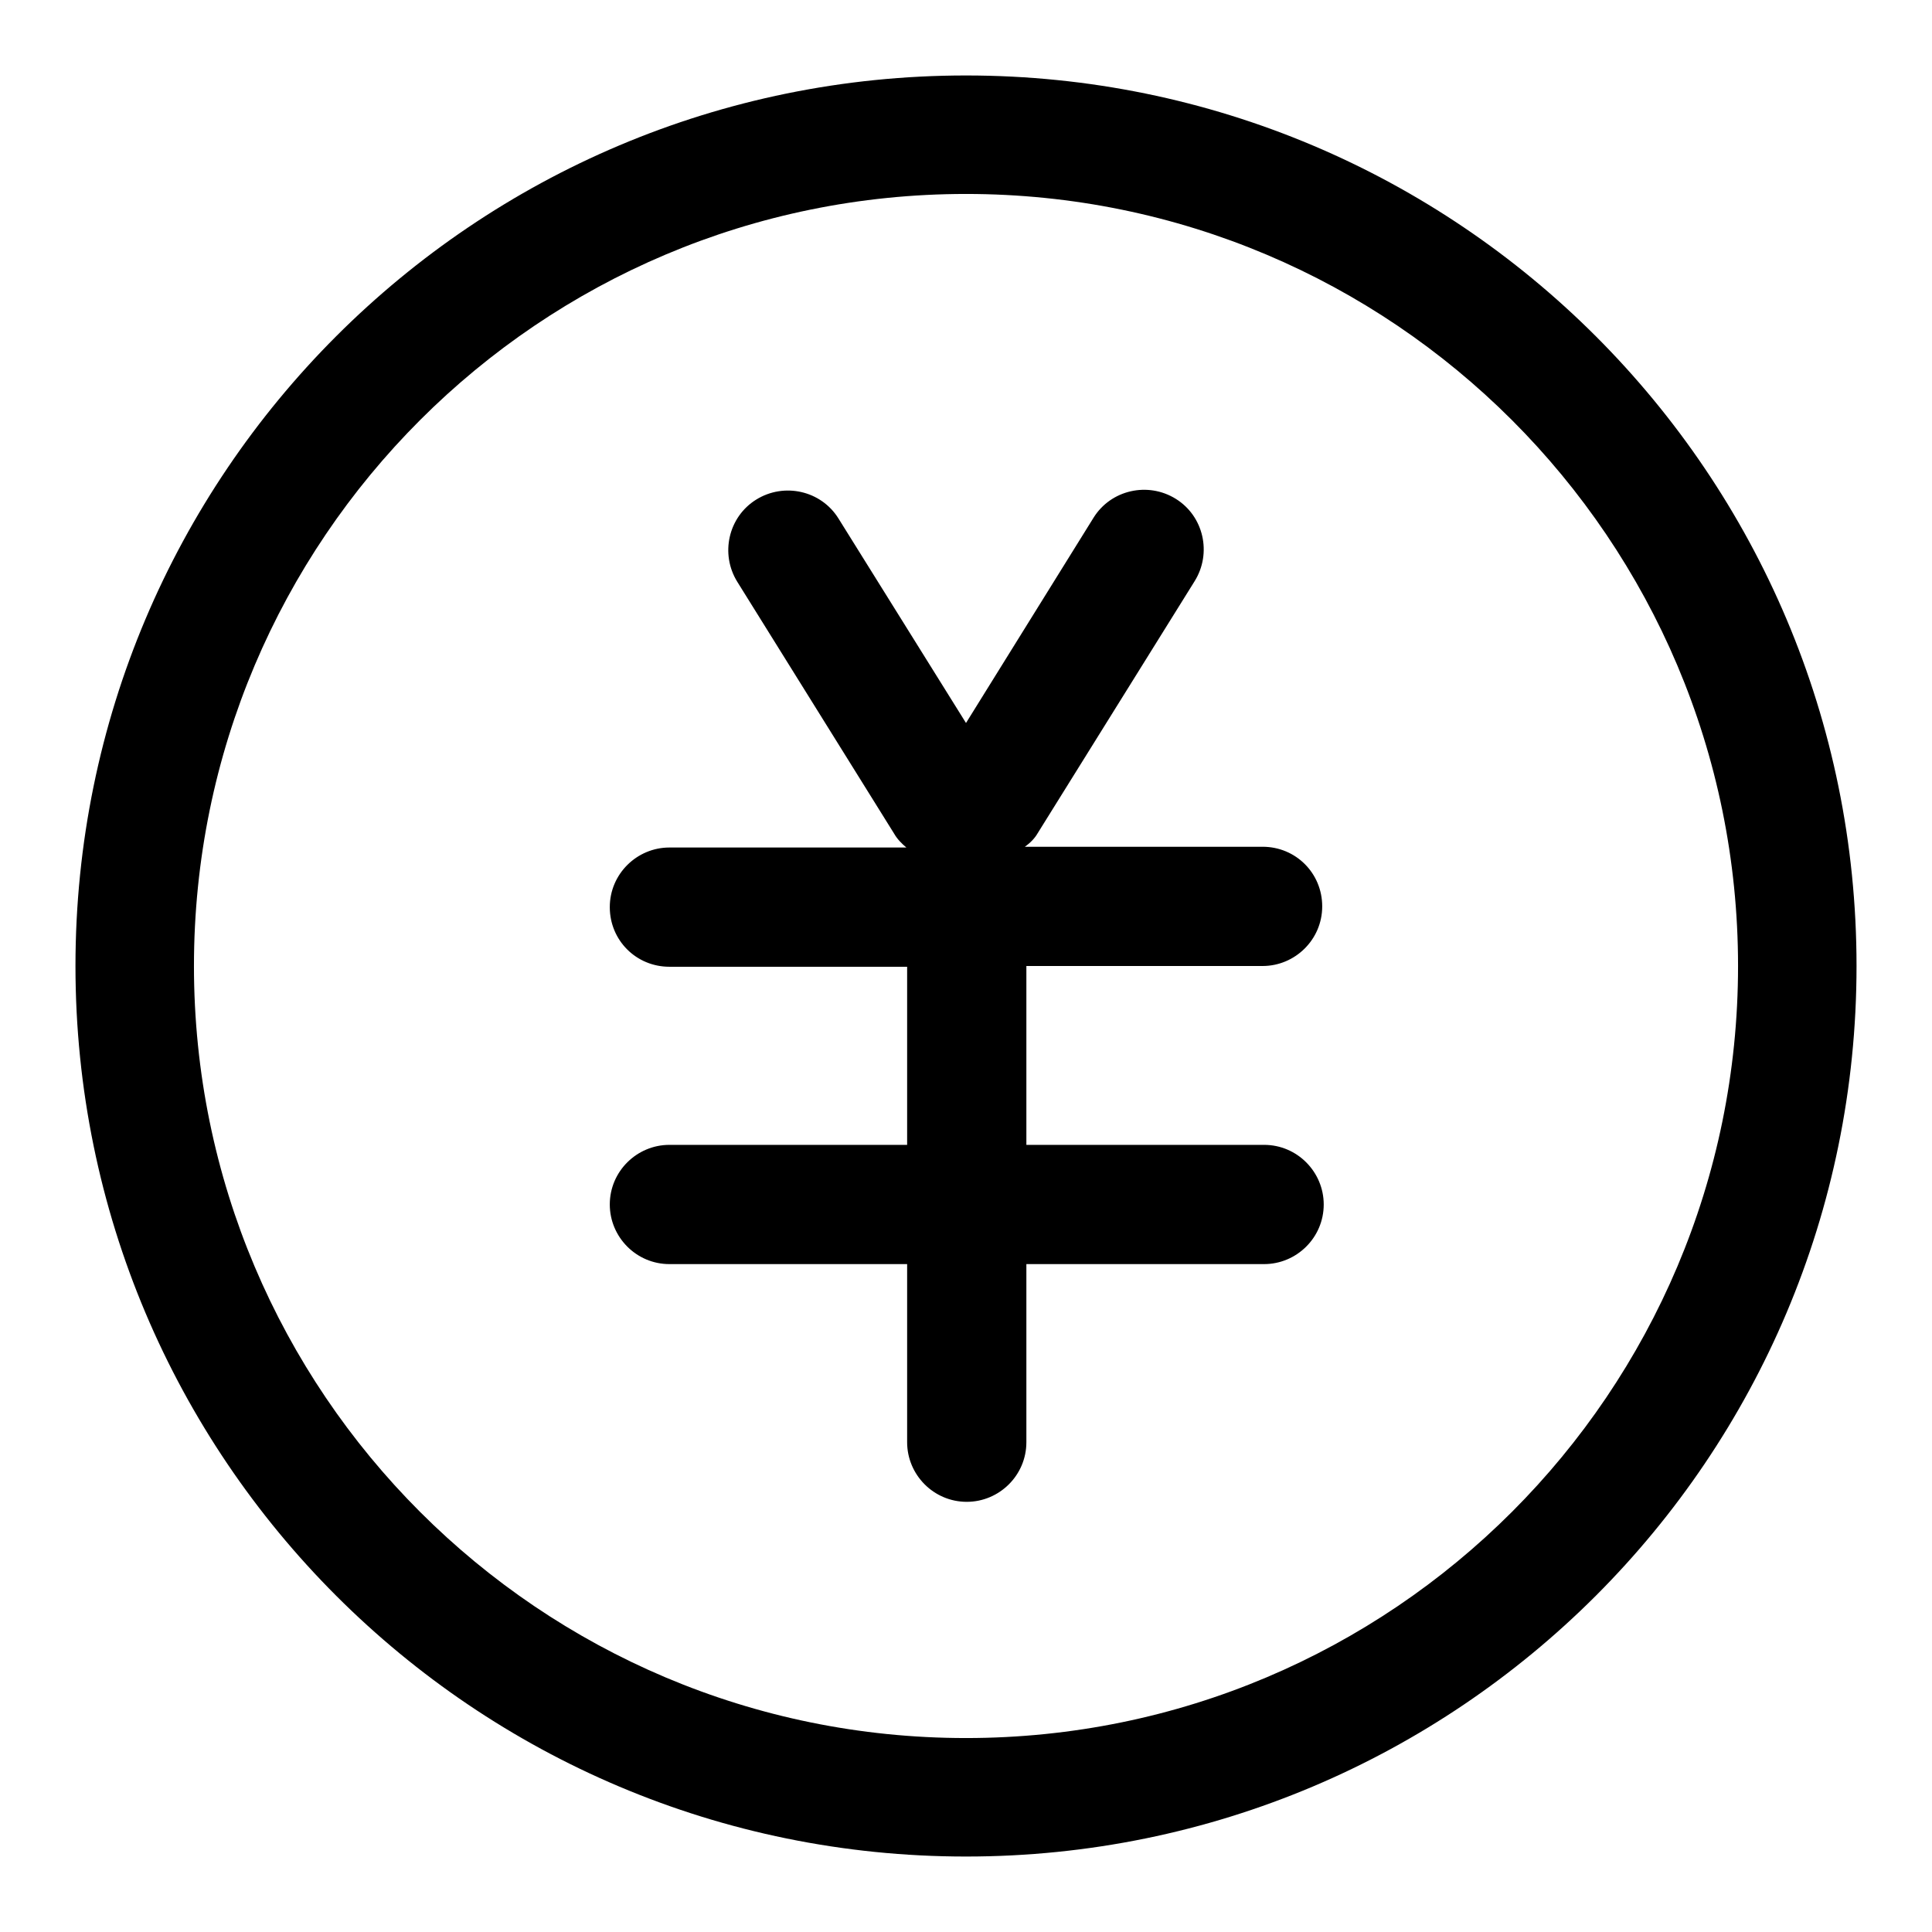 <?xml version="1.0" encoding="utf-8"?>
<!-- Svg Vector Icons : http://www.onlinewebfonts.com/icon -->
<!DOCTYPE svg PUBLIC "-//W3C//DTD SVG 1.1//EN" "http://www.w3.org/Graphics/SVG/1.1/DTD/svg11.dtd">
<svg version="1.1" xmlns="http://www.w3.org/2000/svg" xmlns:xlink="http://www.w3.org/1999/xlink" x="0px" y="0px" viewBox="0 0 256 256" enable-background="new 0 0 256 256" xml:space="preserve">
<g> <path fill="#000000" d="M128,10C62.8,10,10,62.8,10,128s52.8,118,118,118s118-52.8,118-118S193.2,10,128,10z M128,230.3 c-56.5,0-102.3-45.8-102.3-102.3C25.7,71.5,71.5,25.7,128,25.7c56.5,0,102.3,45.8,102.3,102.3C230.3,184.5,184.5,230.3,128,230.3z  M167.3,128c4.3,0,7.9-3.5,7.9-7.9s-3.5-7.9-7.9-7.9h-31.5c0.7-0.5,1.3-1.1,1.7-1.8l20.8-33.4c2.3-3.7,1.2-8.6-2.5-10.9 c-3.7-2.3-8.6-1.2-10.9,2.5L128,95.8l-16.9-27.1c-2.3-3.7-7.2-4.8-10.9-2.5c-3.7,2.3-4.8,7.2-2.5,10.9l0,0l20.8,33.4 c0.4,0.7,1,1.3,1.6,1.8H88.7c-4.3,0-7.9,3.5-7.9,7.9s3.5,7.9,7.9,7.9h31.5v23.6H88.7c-4.3,0-7.9,3.5-7.9,7.9c0,4.3,3.5,7.9,7.9,7.9 h31.5v23.6c0,4.3,3.5,7.9,7.9,7.9c4.3,0,7.9-3.5,7.9-7.9v-23.6h31.5c4.3,0,7.9-3.5,7.9-7.9c0-4.3-3.5-7.9-7.9-7.9h-31.5V128H167.3z "/></g>
</svg>